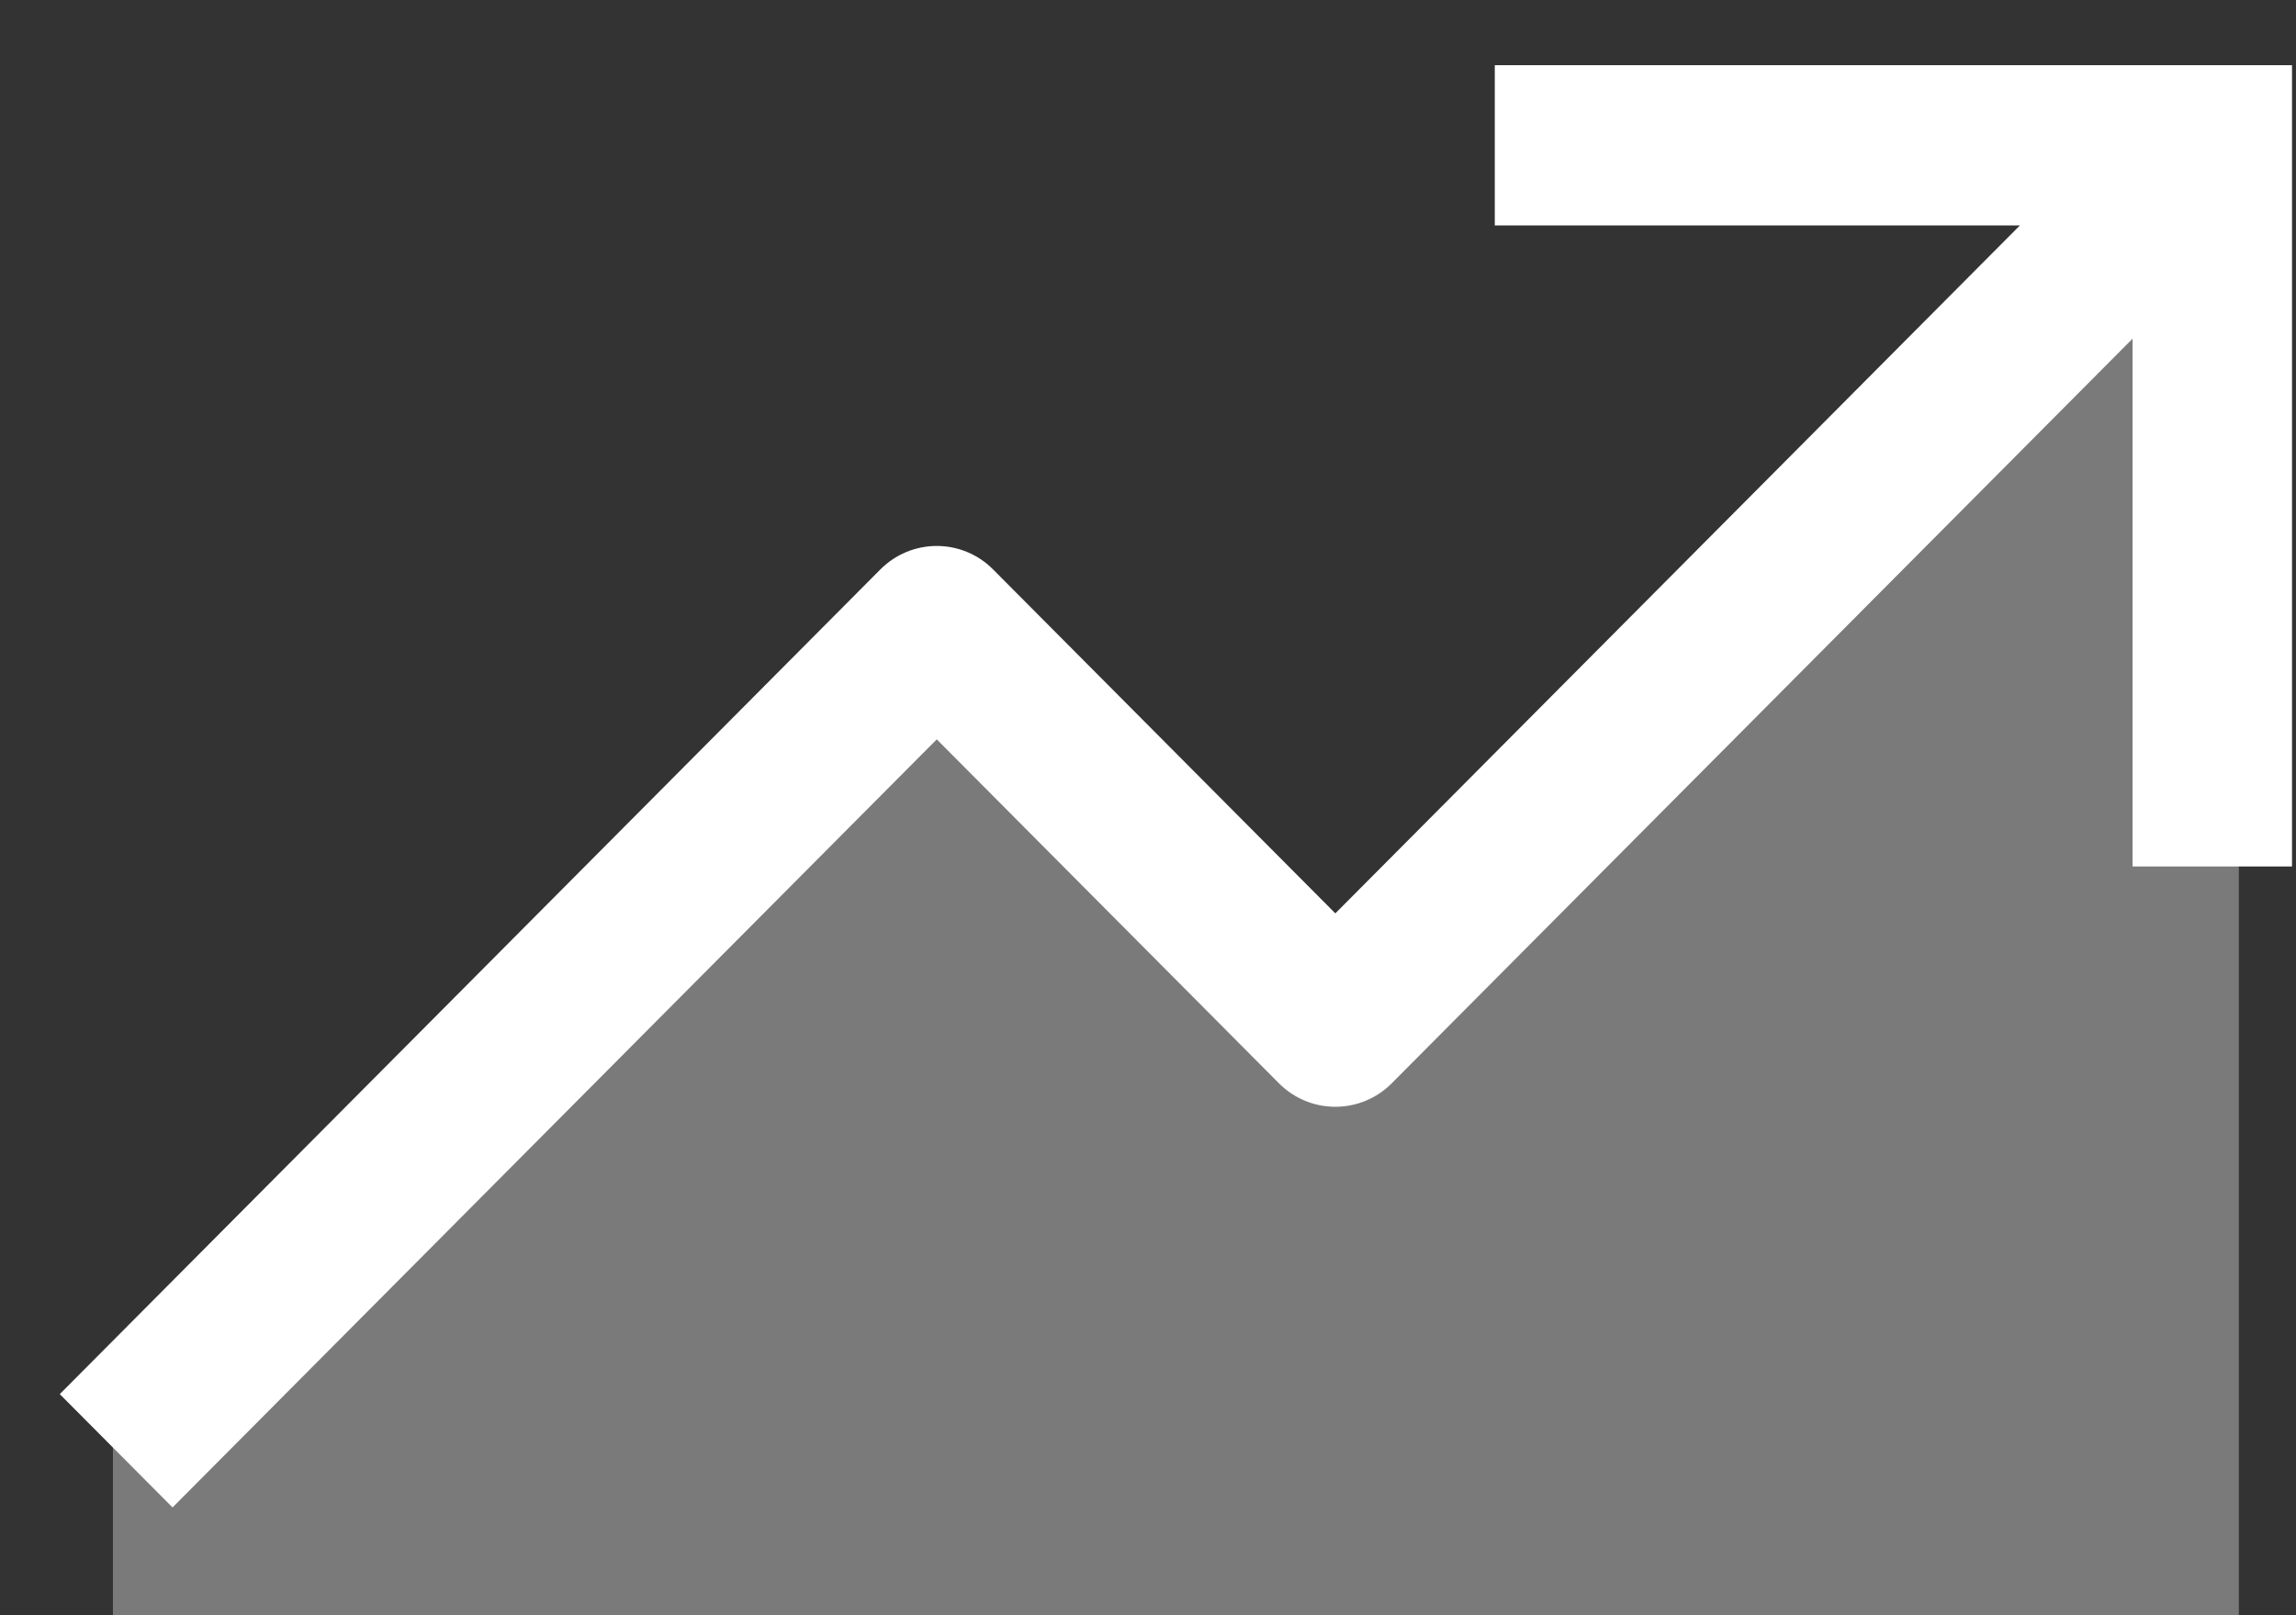 <svg width="27" height="19" viewBox="0 0 27 19" fill="none" xmlns="http://www.w3.org/2000/svg">
<rect x="0" y="0" width="27" height="19" fill="#333333" stroke="none"/>
<path d="M1.328 19.001V16.683L11.328 7.467L15.495 11.656L26.328 1.603V19.001H1.328Z" fill="white" fill-opacity="0.35"/>
<path d="M17.578 0.767V2.652H23.753L15.703 10.744L11.678 6.698C11.503 6.521 11.264 6.422 11.016 6.422C10.767 6.422 10.529 6.521 10.353 6.698L0.703 16.399L2.029 17.732L11.016 8.697L15.04 12.743C15.216 12.92 15.454 13.019 15.703 13.019C15.952 13.019 16.19 12.92 16.366 12.743L25.078 3.984V10.192H26.953V0.767H17.578Z" fill="white"/>
</svg>
